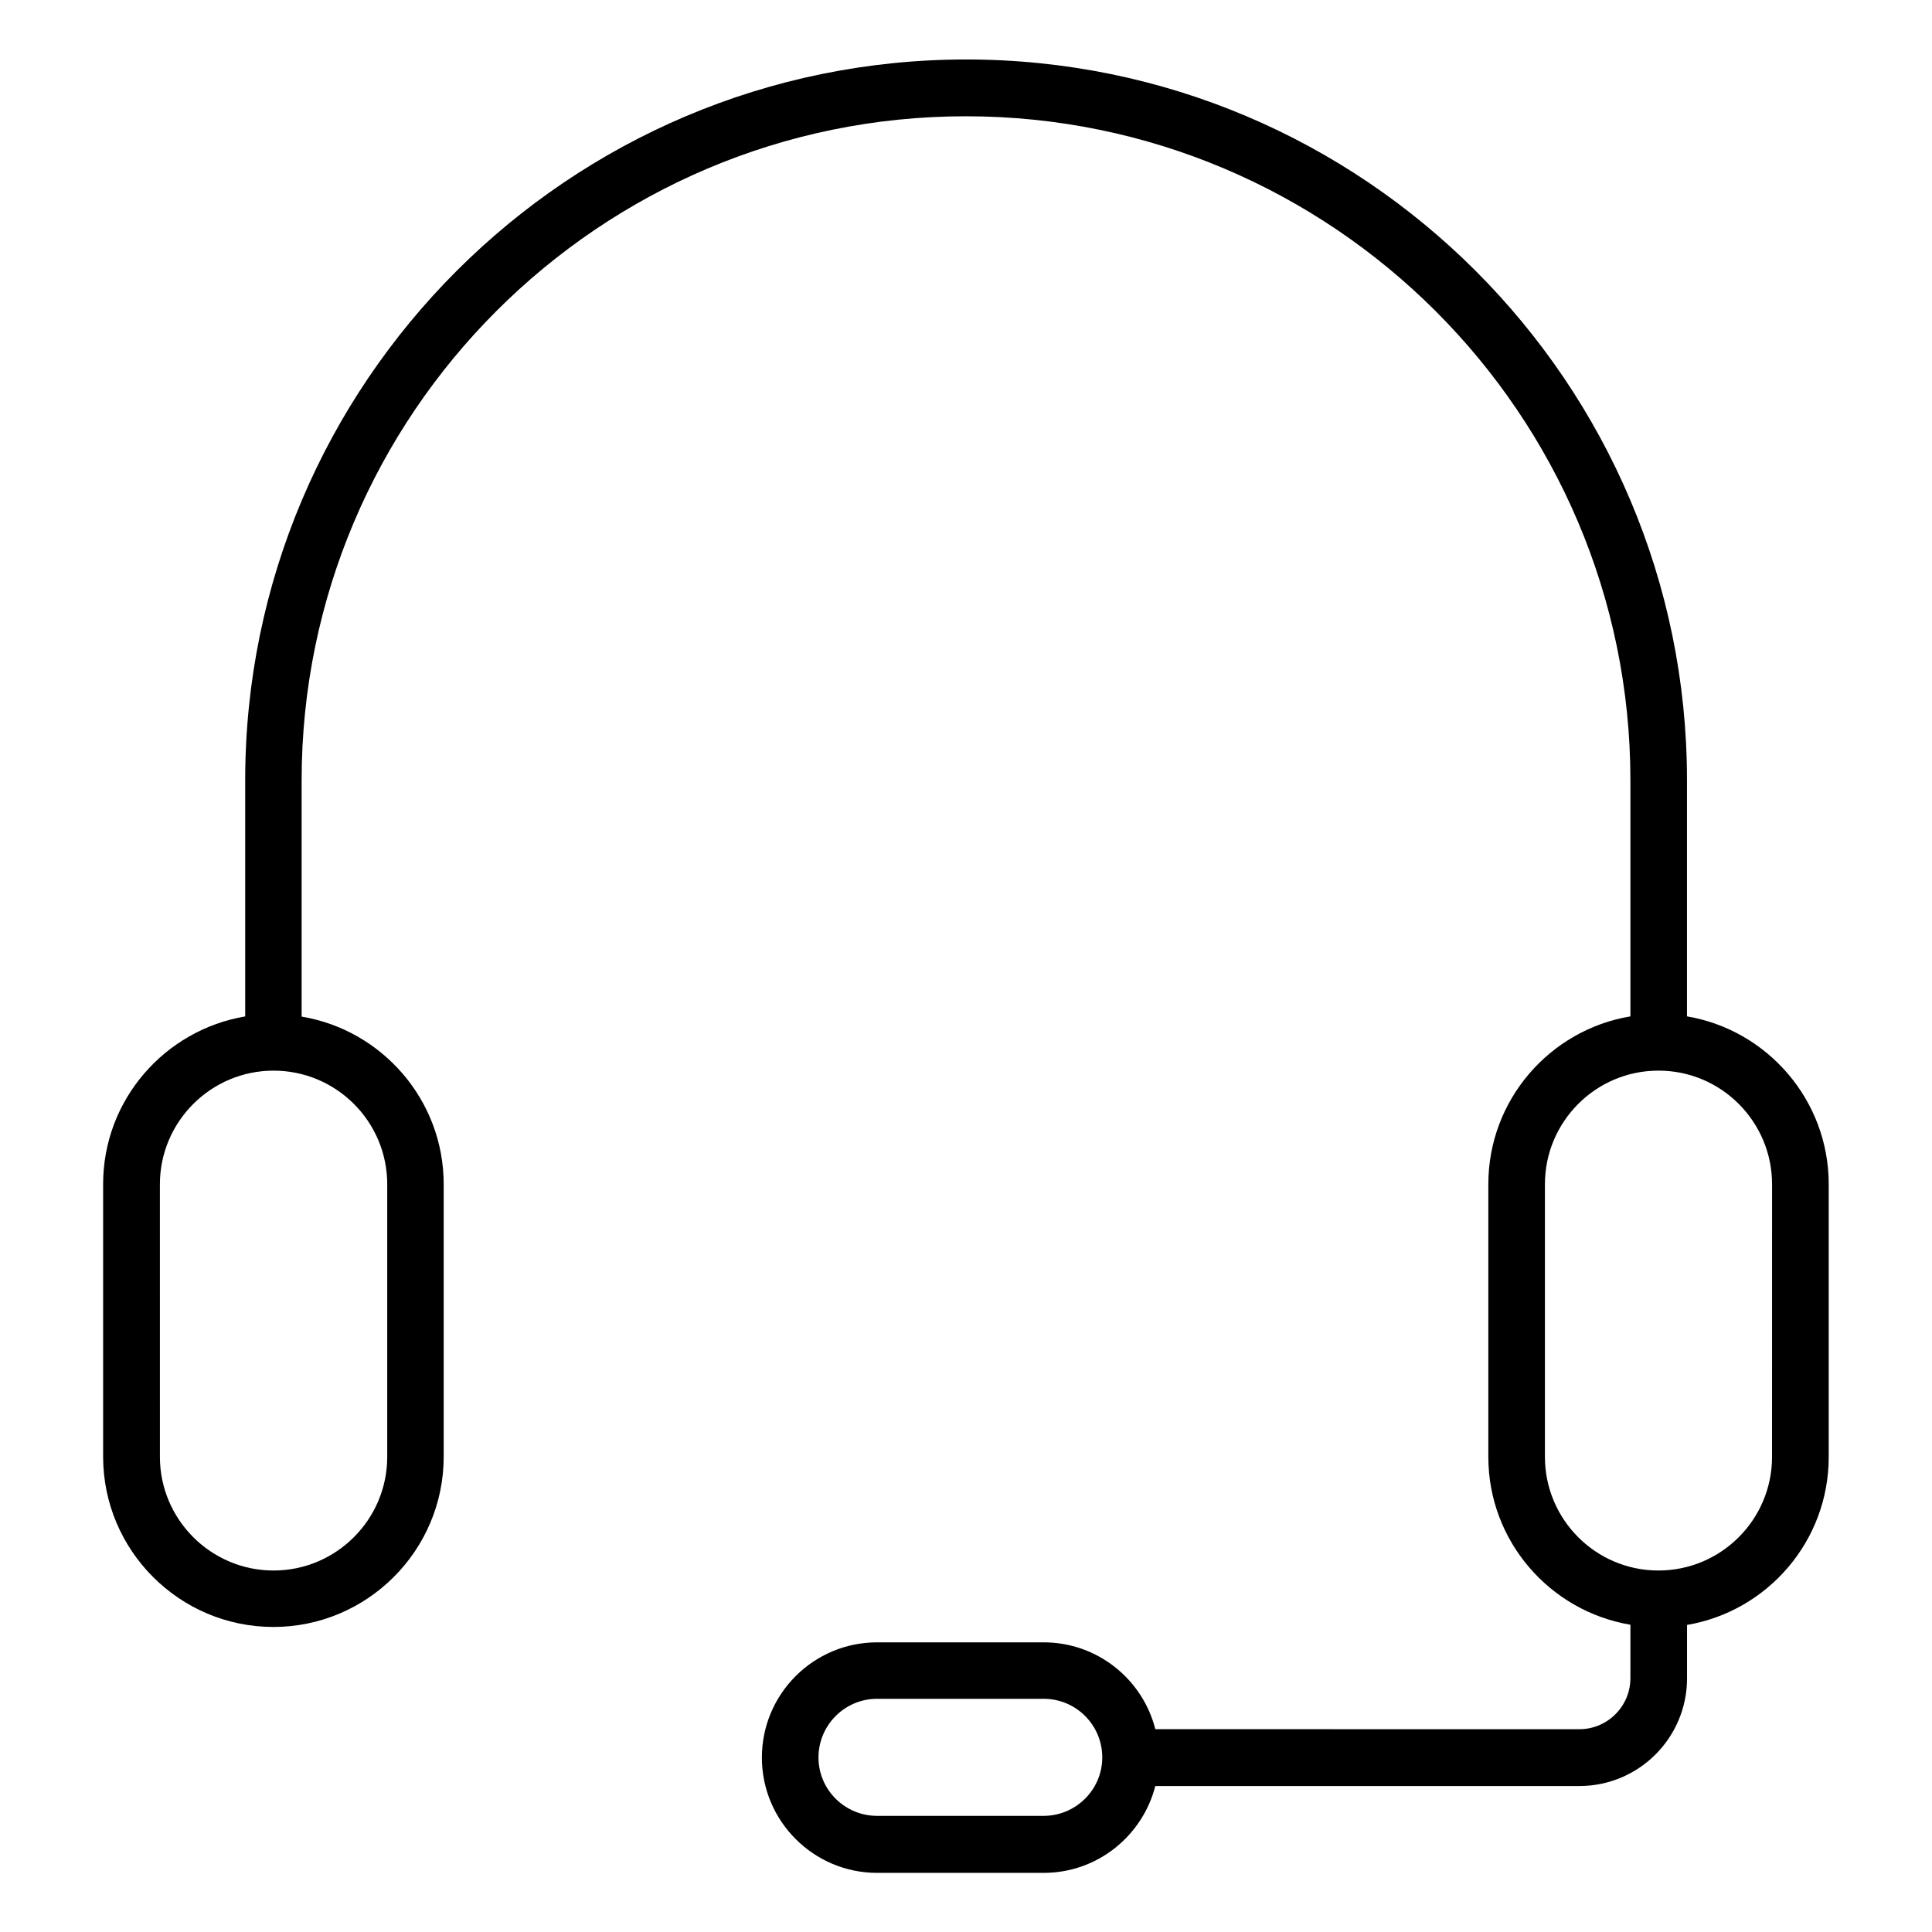 <?xml version="1.0" encoding="UTF-8"?>
<!-- Uploaded to: ICON Repo, www.svgrepo.com, Generator: ICON Repo Mixer Tools -->
<svg fill="#000000" width="800px" height="800px" version="1.1" viewBox="144 144 512 512" xmlns="http://www.w3.org/2000/svg">
 <path d="m591.07 413.36v-62.578c0-105.32-85.699-191.02-191.02-191.02-105.32 0-191.07 85.699-191.07 191.02v62.578c-21.32 3.606-37.652 22.113-37.652 44.441v72.23c0 24.871 20.258 45.129 45.129 45.129s45.129-20.258 45.129-45.129v-72.18c0-22.328-16.336-40.887-37.652-44.441v-62.578c0-97.051 78.965-176.02 176.02-176.02 97.051 0 176.12 78.914 176.12 175.96v62.578c-21.32 3.555-37.652 22.113-37.652 44.496v72.23c0 22.328 16.281 40.887 37.652 44.496v14.16c0 7.426-6.047 13.523-13.523 13.523l-112.38-0.004c-3.34-13.207-15.328-23.016-29.594-23.016h-44.125c-16.863 0-30.547 13.684-30.547 30.547 0 16.812 13.684 30.547 30.547 30.547h44.125c14.266 0 26.199-9.812 29.594-23.016h112.38c15.75 0 28.531-12.781 28.531-28.531v-14.16c21.266-3.606 37.547-22.168 37.547-44.496v-72.285c0-22.324-16.281-40.887-37.547-44.492zm-344.45 44.492v72.23c0 16.598-13.523 30.121-30.121 30.121-16.598 0-30.121-13.523-30.121-30.121l-0.004-72.23c0-16.598 13.523-30.121 30.121-30.121 16.602 0 30.125 13.469 30.125 30.121zm173.95 167.37h-44.125c-8.59 0-15.539-6.949-15.539-15.484 0-8.539 6.949-15.539 15.539-15.539h44.125c8.59 0 15.539 6.949 15.539 15.539 0 8.539-7 15.484-15.539 15.484zm193.04-95.141c0 16.598-13.469 30.121-30.121 30.121-16.598 0-30.07-13.523-30.07-30.121v-72.23c0-16.598 13.469-30.121 30.07-30.121h0.055c16.598 0 30.07 13.523 30.07 30.121z"/>
</svg>